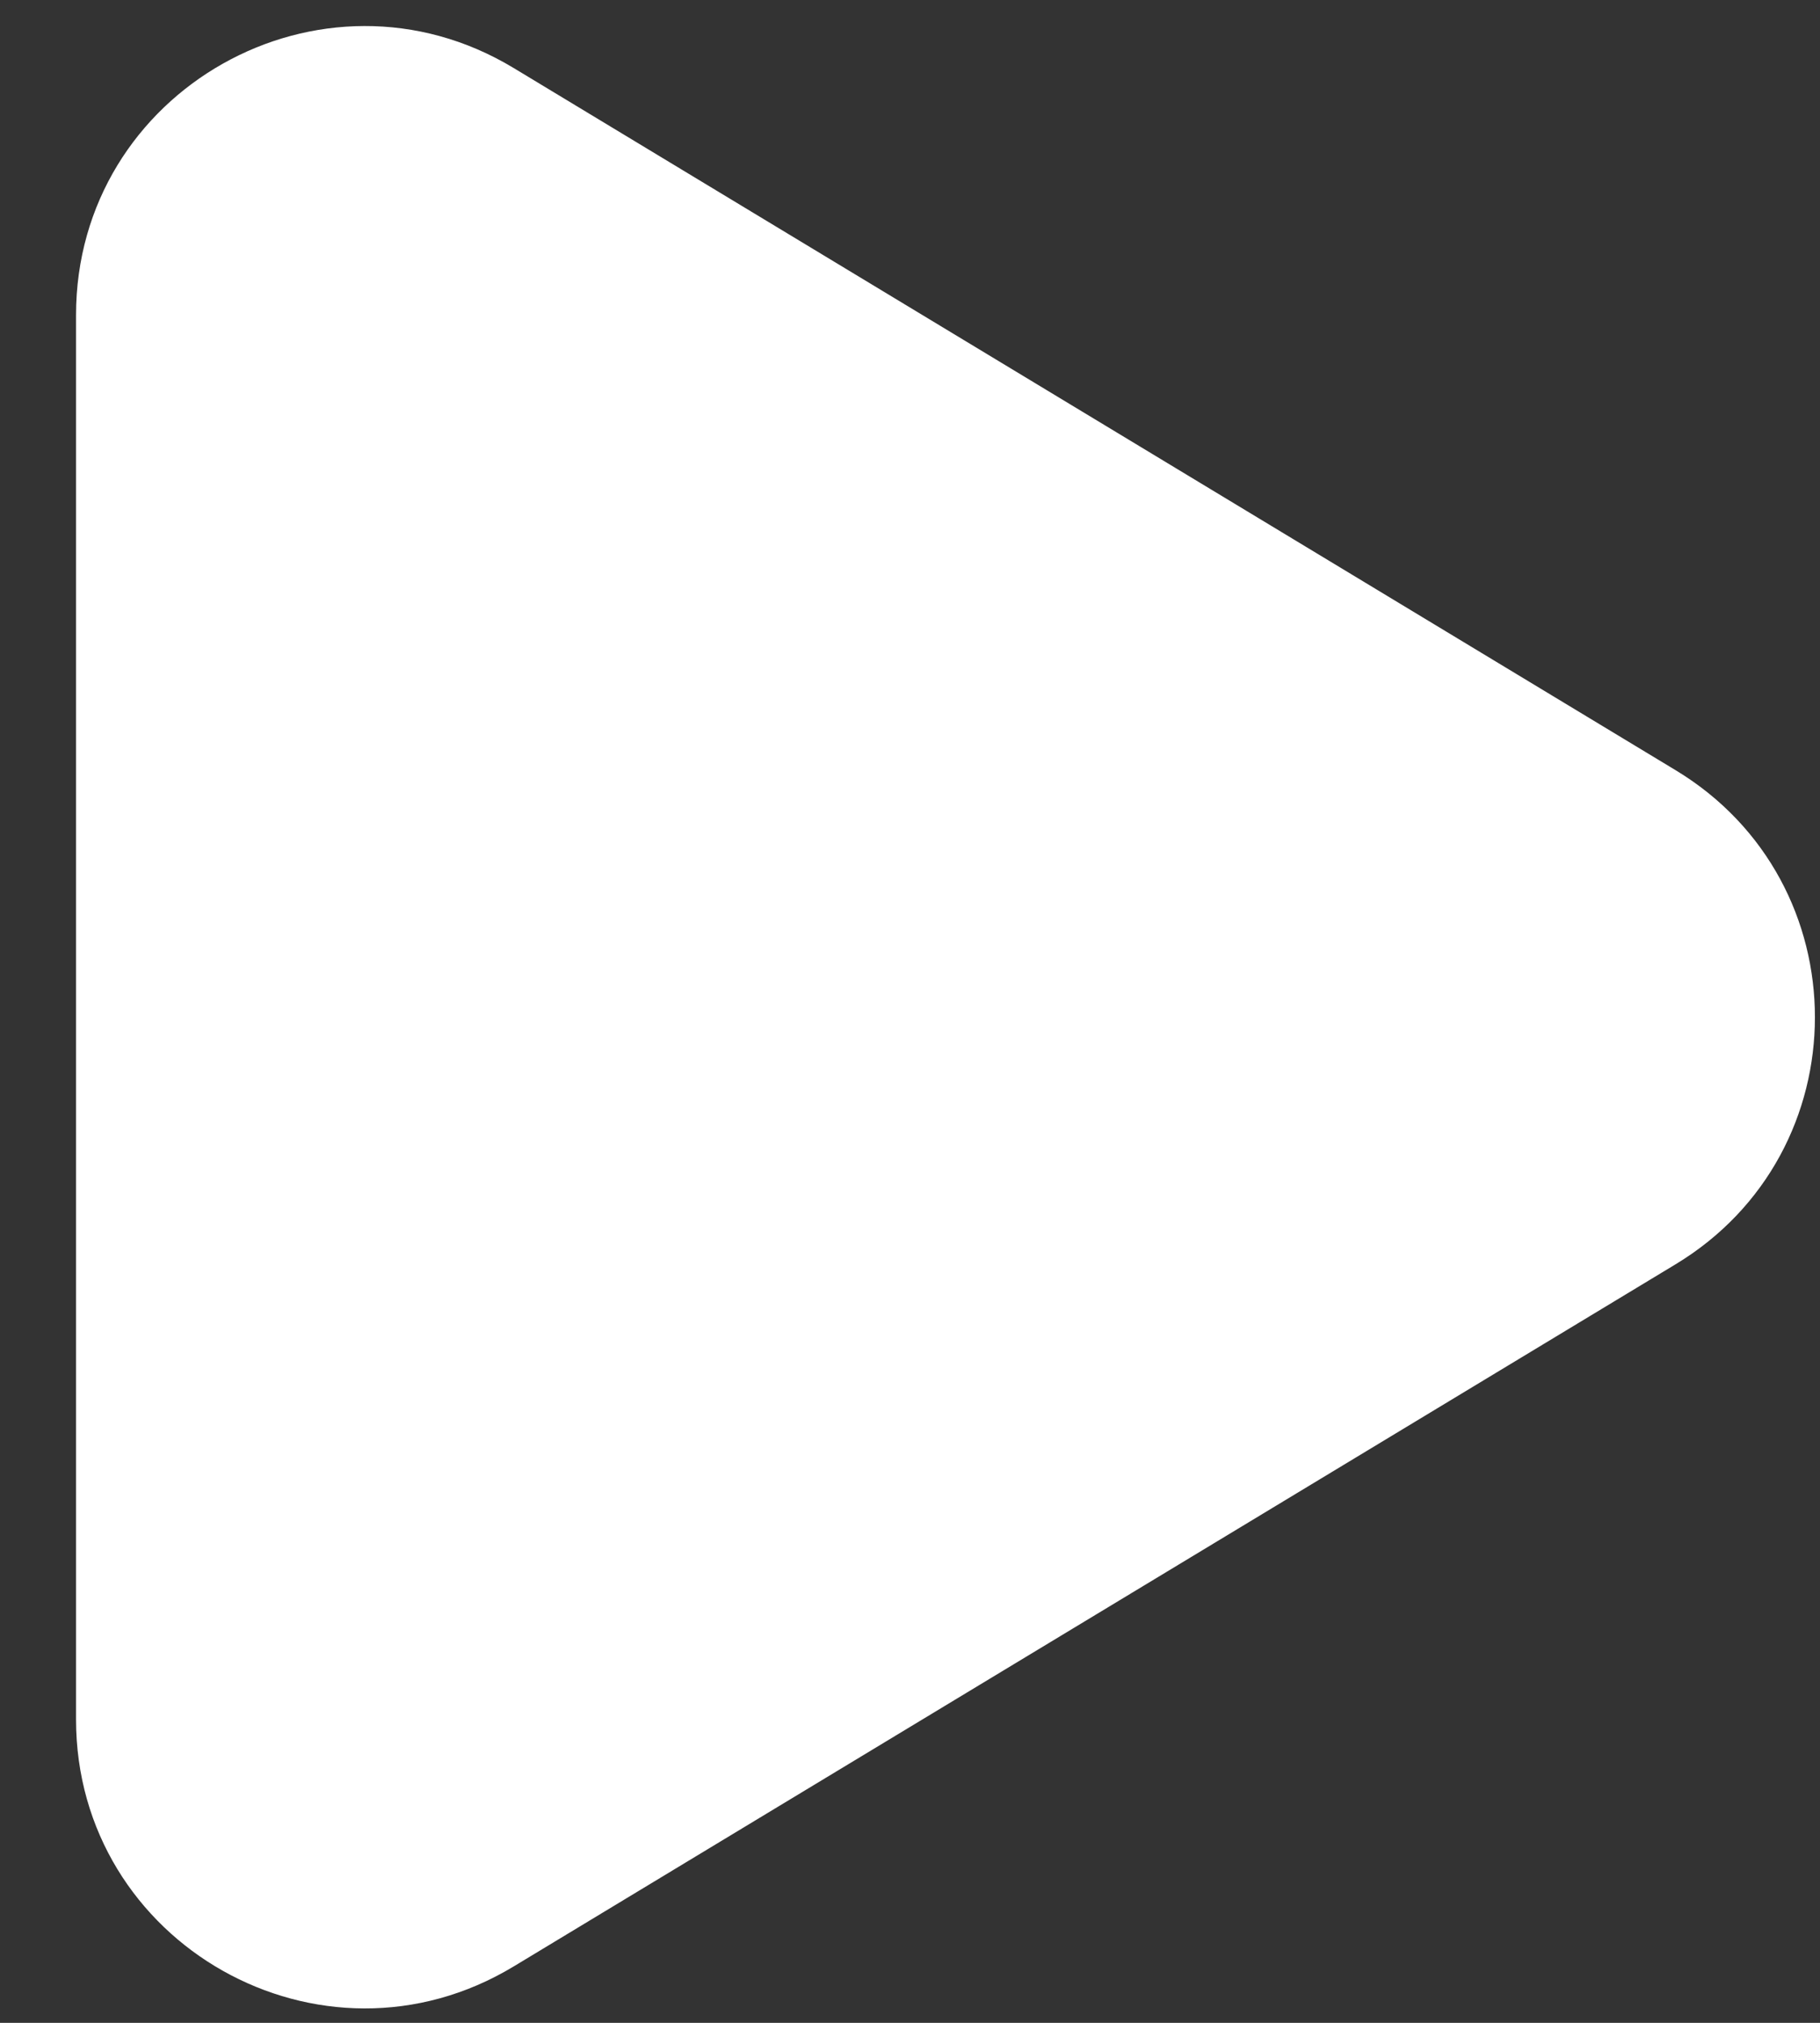 <svg width="18" height="20" viewBox="0 0 18 20" fill="none" xmlns="http://www.w3.org/2000/svg">
<rect x="0" y="0" width="18" height="20" fill="#333333" stroke="none"/>
<path d="M16.572 7.615C18.409 8.725 18.409 11.39 16.572 12.5L5.081 19.442C3.179 20.591 0.752 19.222 0.752 17L0.752 3.115C0.752 0.893 3.179 -0.476 5.081 0.673L16.572 7.615Z" fill="white"/>
</svg>
